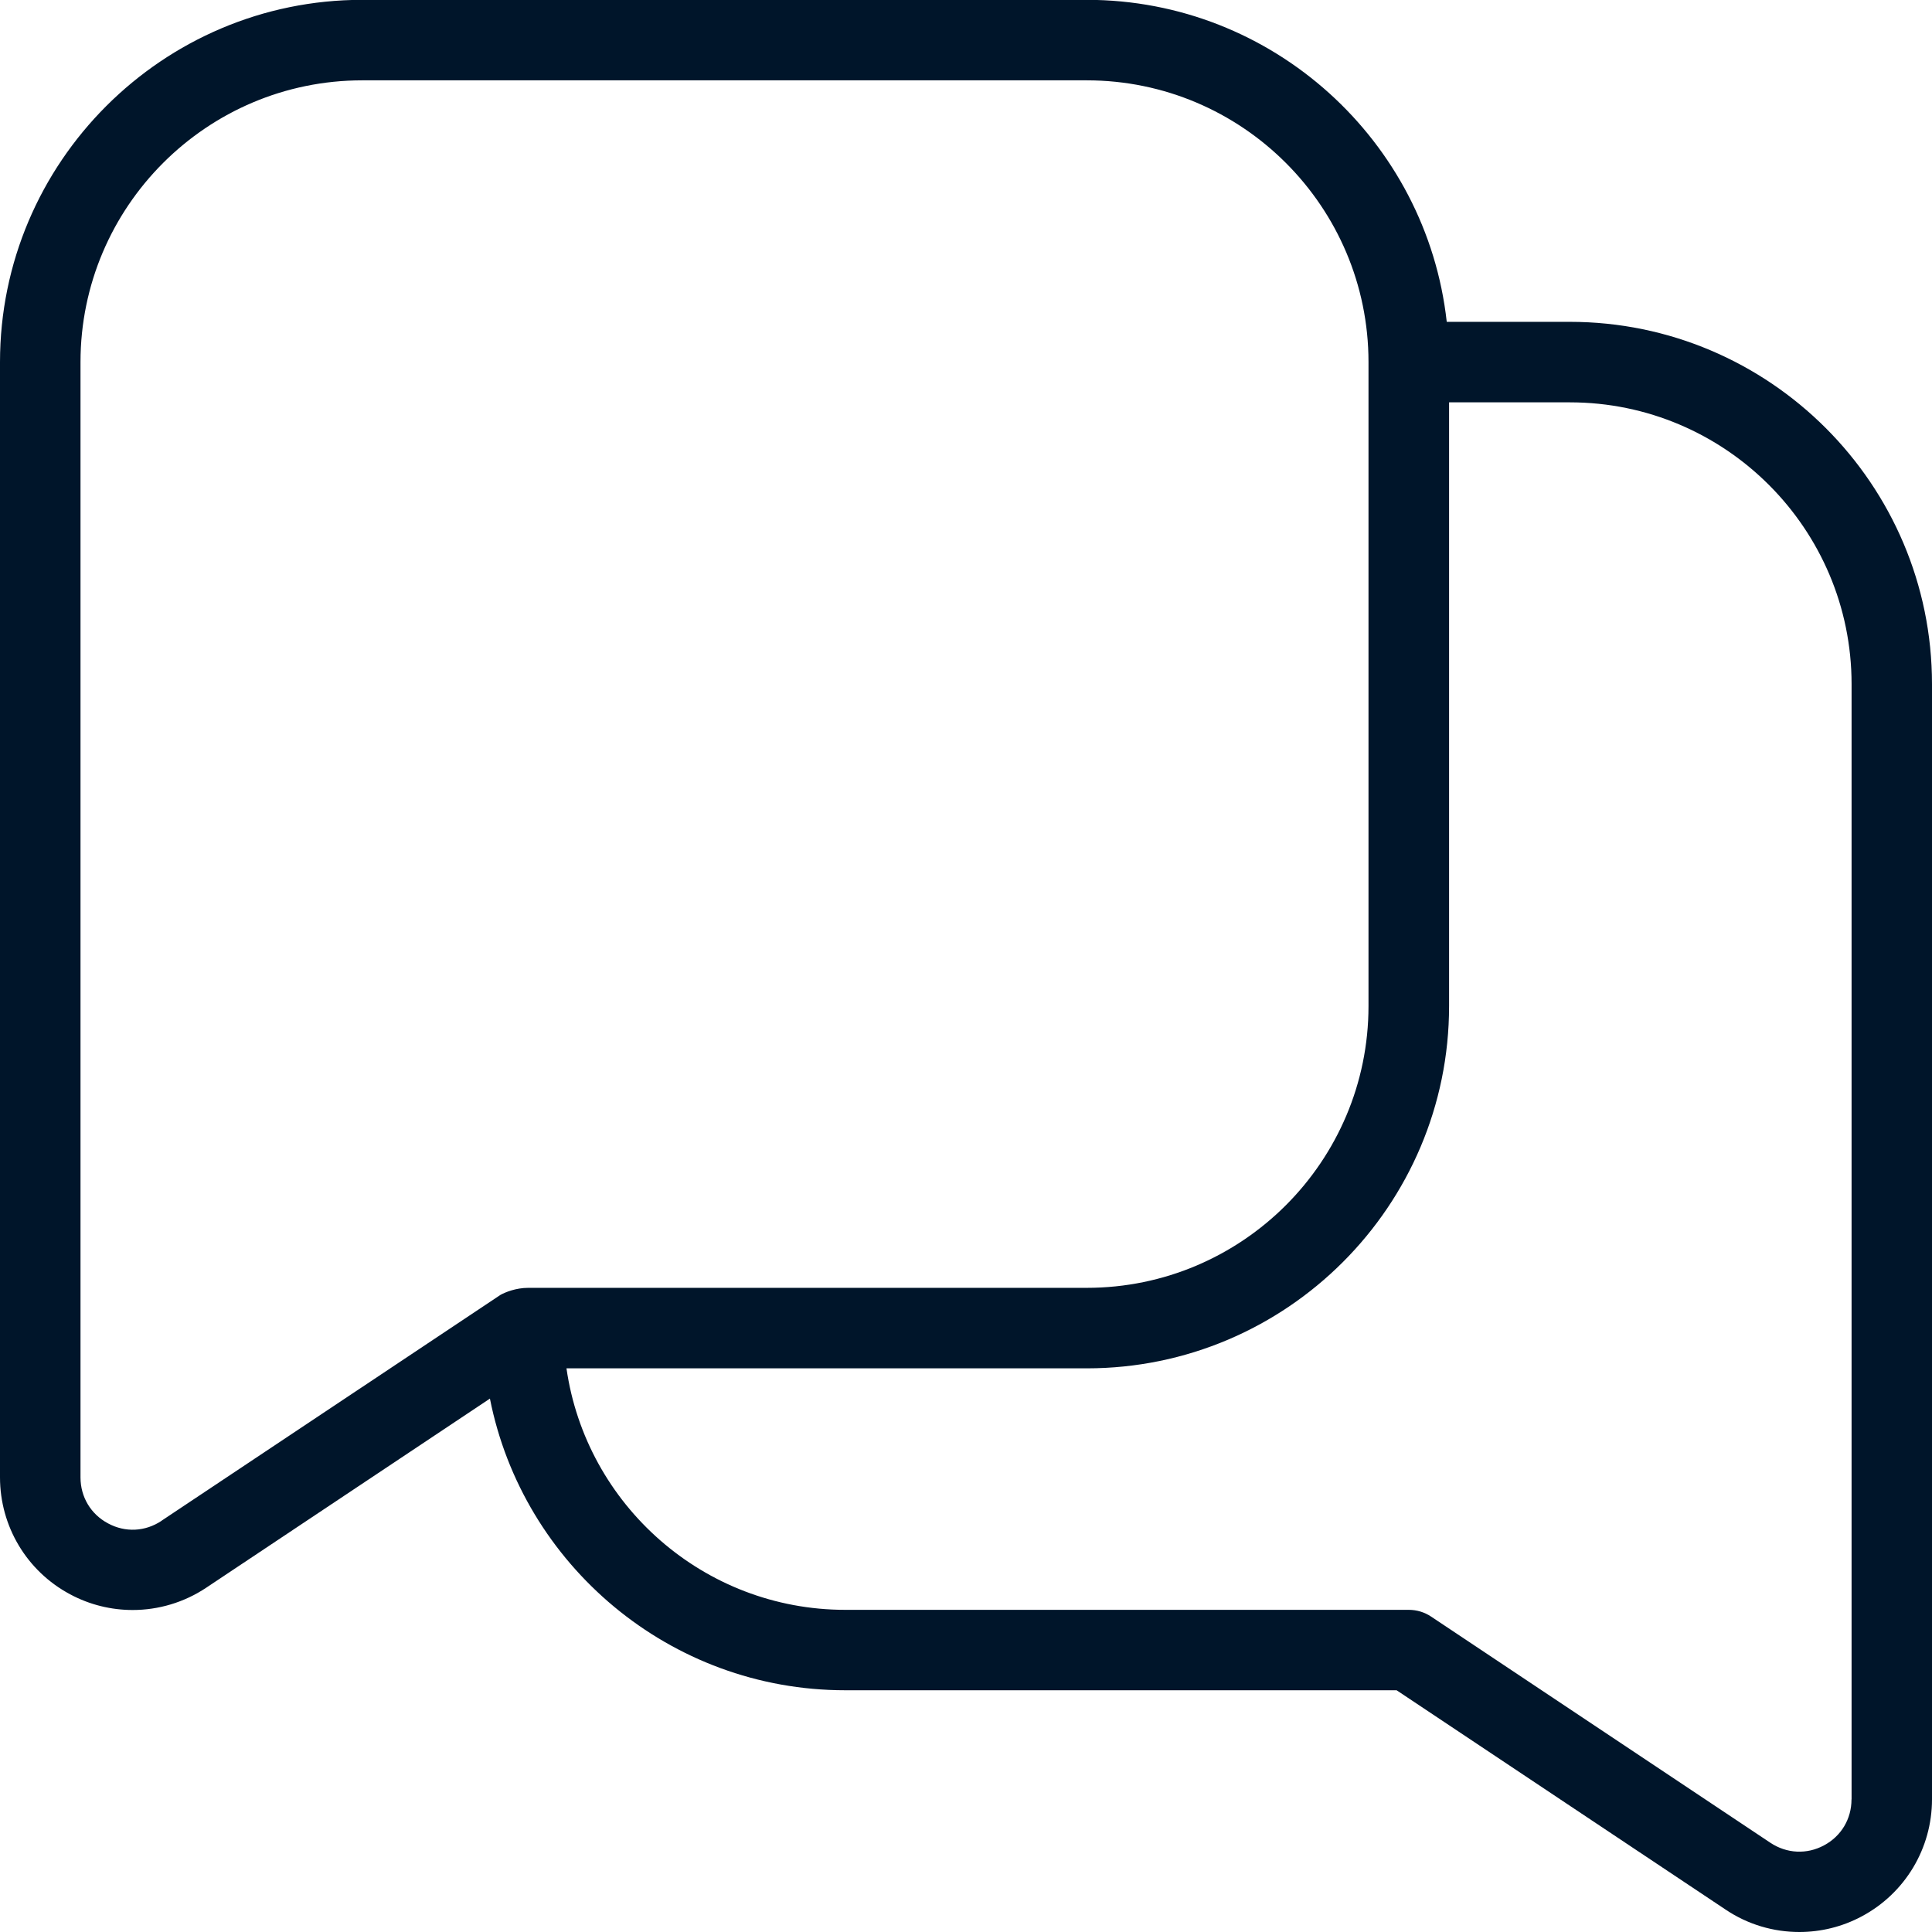 <svg xmlns="http://www.w3.org/2000/svg" id="Layer_1" data-name="Layer 1" viewBox="0 0 24 24" width="300" height="300" version="1.1" xmlns:xlink="http://www.w3.org/1999/xlink" xmlns:svgjs="http://svgjs.dev/svgjs"><g width="100%" height="100%" transform="matrix(1,0,0,1,0,0)"><path d="m19.5,3.998h-1.528C17.723,1.751,15.812-.002,13.5-.002H4.5C2.019-.002,0,2.017,0,4.498v13.854c0,.609.333,1.166.871,1.453.244.131.511.195.777.195.319,0,.638-.093.914-.277l3.524-2.349c.409,2.063,2.233,3.623,4.414,3.623h6.849l4.089,2.726c.276.185.594.277.914.277.266,0,.533-.064.777-.195.537-.287.871-.844.871-1.453v-13.854c0-2.481-2.019-4.5-4.5-4.5ZM2.007,18.892c-.203.135-.45.148-.665.032-.214-.114-.342-.328-.342-.571V4.498c0-1.93,1.57-3.5,3.5-3.5h9c1.93,0,3.5,1.57,3.5,3.5v8c0,1.93-1.57,3.5-3.5,3.5h-6.937c-.154,0-.285.054-.345.087l-4.211,2.806Zm20.993,3.461c0,.243-.128.457-.342.571-.214.115-.463.102-.665-.032l-4.215-2.81c-.082-.055-.179-.084-.277-.084h-7c-1.76,0-3.221-1.306-3.464-3h6.464c2.481,0,4.5-2.019,4.5-4.5v-7.5h1.5c1.93,0,3.5,1.57,3.5,3.5v13.854Z" fill="#00152a" fill-opacity="1" data-original-color="#000000ff" stroke="none" stroke-opacity="1"/></g></svg>